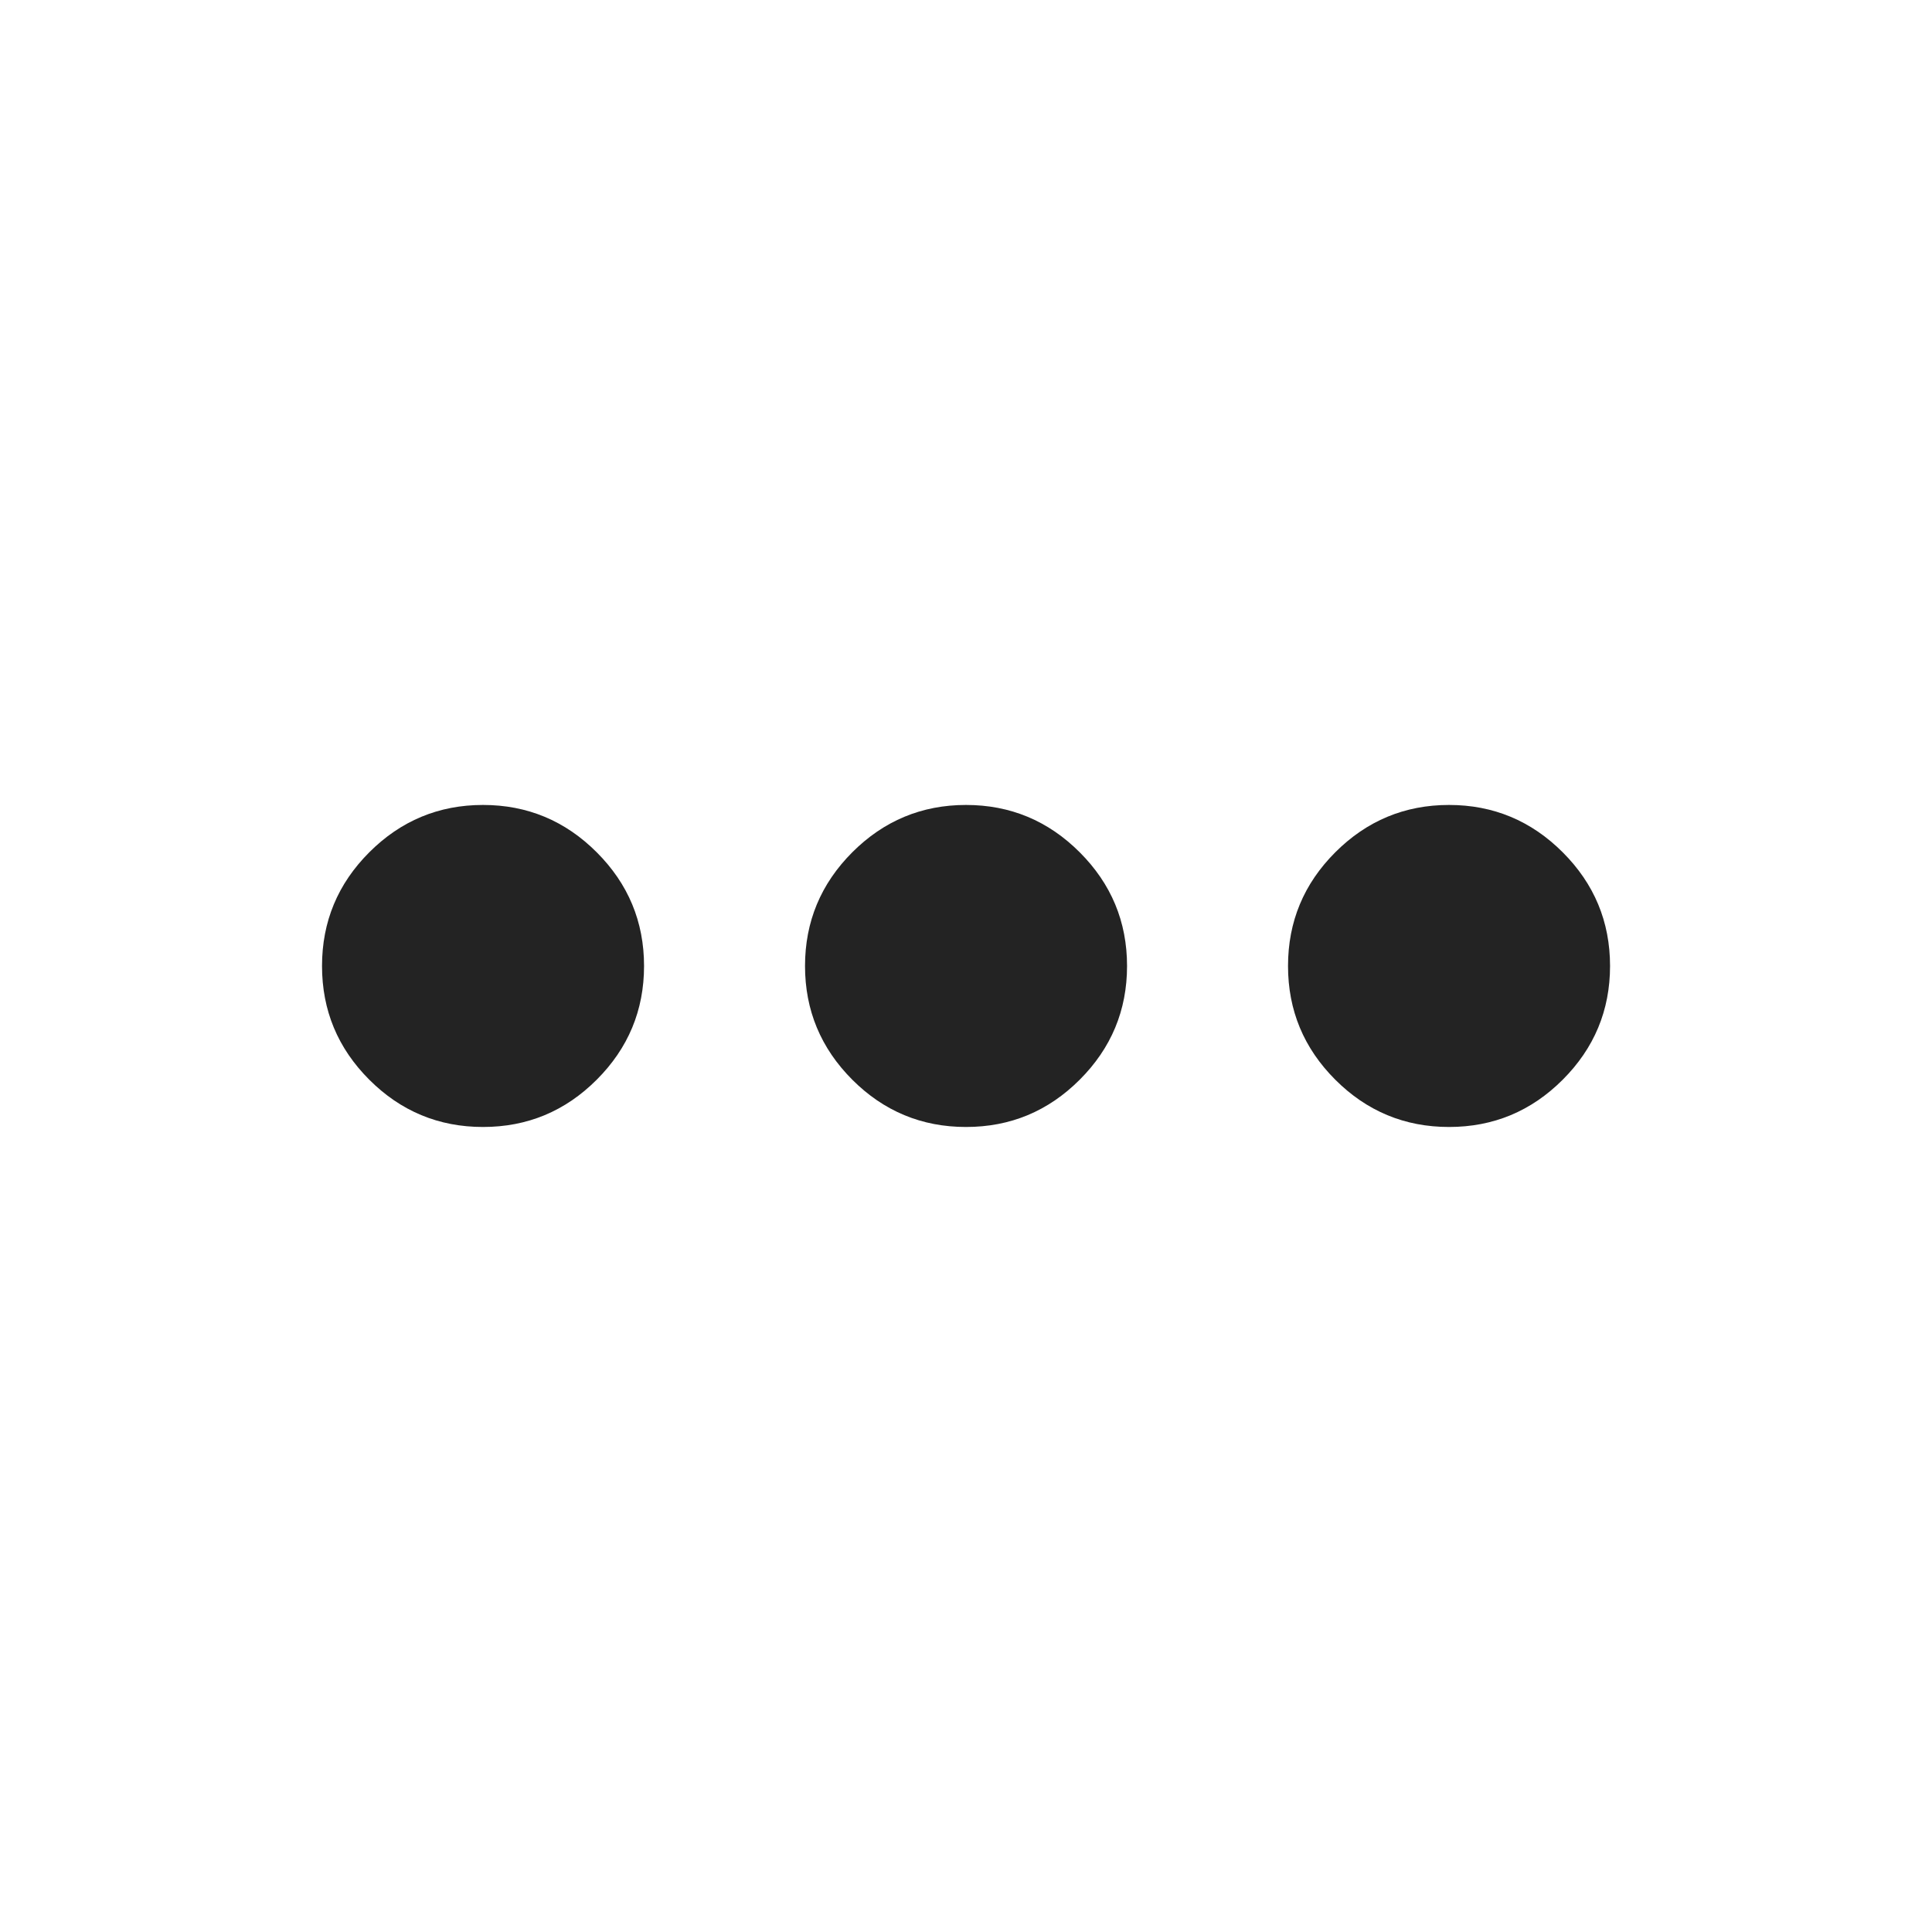 <svg width="28" height="28" viewBox="0 0 28 28" fill="none" xmlns="http://www.w3.org/2000/svg">
<mask id="mask0_10080_1386" style="mask-type:alpha" maskUnits="userSpaceOnUse" x="0" y="0" width="28" height="28">
<rect width="28" height="28" fill="#D9D9D9"/>
</mask>
<g mask="url(#mask0_10080_1386)">
<path d="M7 16.333C6.359 16.333 5.809 16.105 5.352 15.648C4.895 15.191 4.667 14.642 4.667 14C4.667 13.358 4.895 12.809 5.352 12.352C5.809 11.895 6.359 11.666 7 11.666C7.642 11.666 8.191 11.895 8.648 12.352C9.105 12.809 9.334 13.358 9.334 14C9.334 14.642 9.105 15.191 8.648 15.648C8.191 16.105 7.642 16.333 7 16.333ZM14 16.333C13.359 16.333 12.809 16.105 12.352 15.648C11.896 15.191 11.667 14.642 11.667 14C11.667 13.358 11.896 12.809 12.352 12.352C12.809 11.895 13.359 11.666 14 11.666C14.642 11.666 15.191 11.895 15.648 12.352C16.105 12.809 16.334 13.358 16.334 14C16.334 14.642 16.105 15.191 15.648 15.648C15.191 16.105 14.642 16.333 14 16.333ZM21 16.333C20.359 16.333 19.809 16.105 19.352 15.648C18.895 15.191 18.667 14.642 18.667 14C18.667 13.358 18.895 12.809 19.352 12.352C19.809 11.895 20.359 11.666 21 11.666C21.642 11.666 22.191 11.895 22.648 12.352C23.105 12.809 23.334 13.358 23.334 14C23.334 14.642 23.105 15.191 22.648 15.648C22.191 16.105 21.642 16.333 21 16.333Z" fill="#232323"/>
</g>
</svg>
